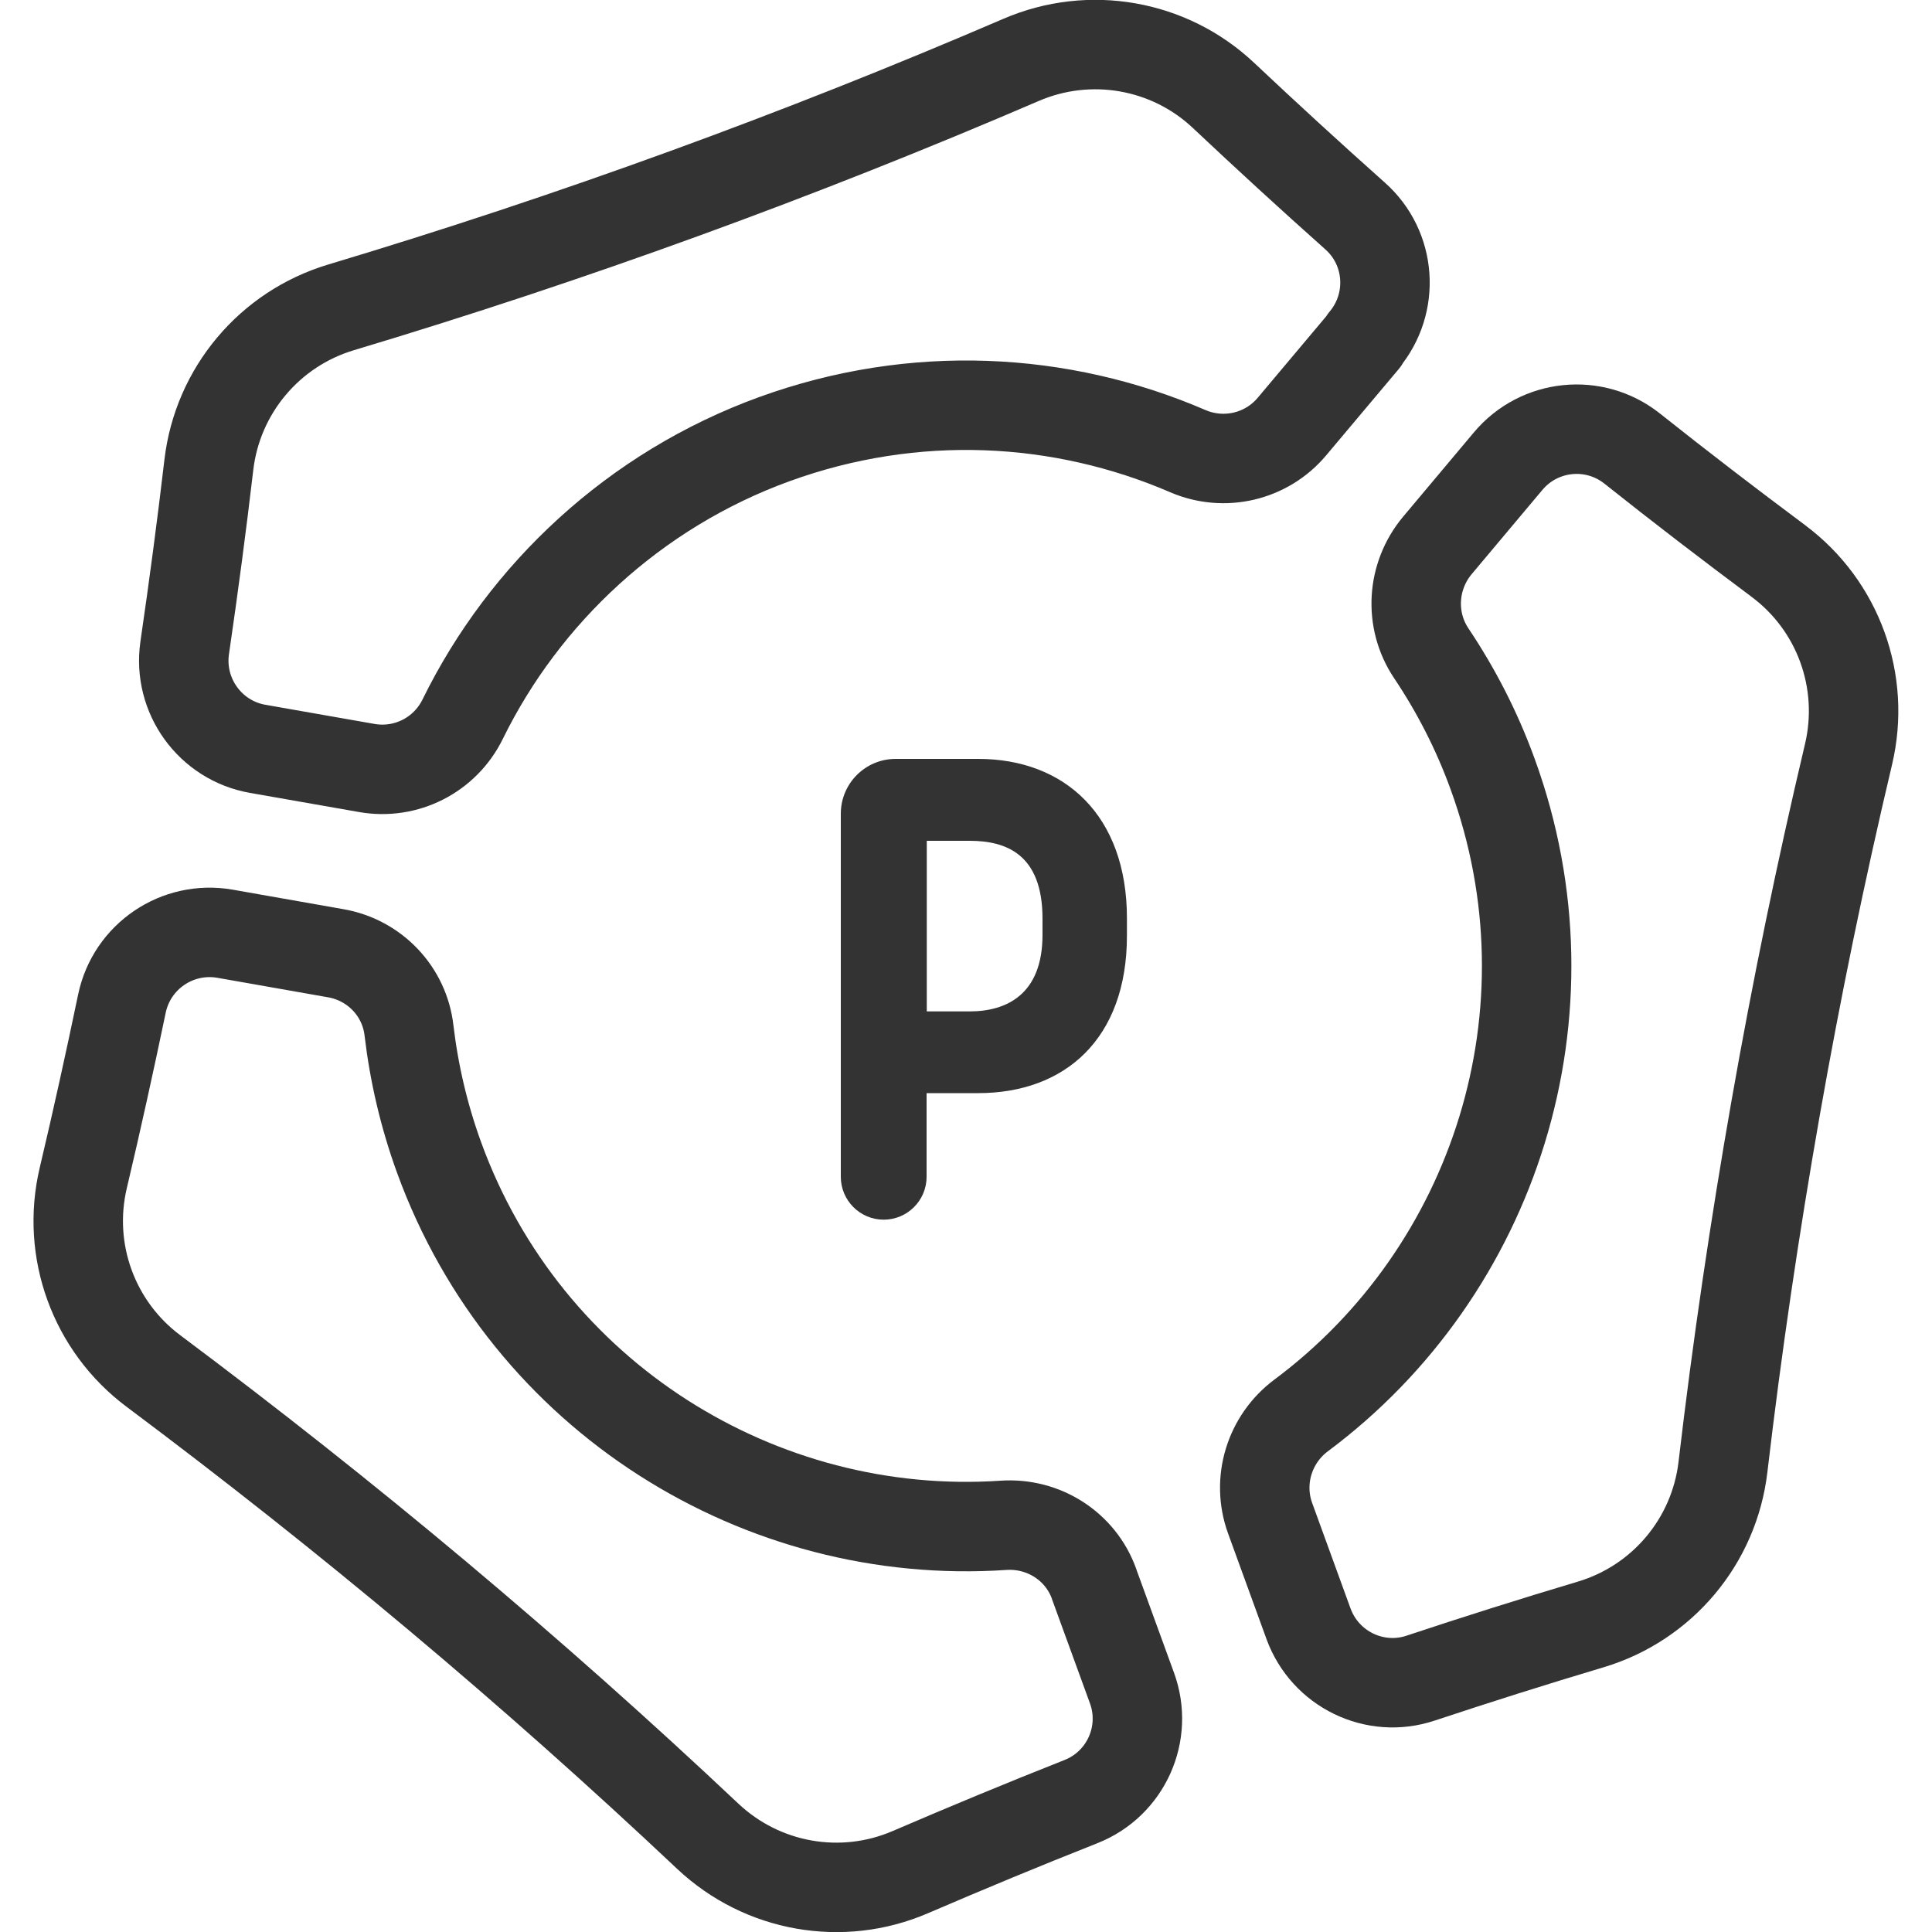 <?xml version="1.0" encoding="UTF-8"?>
<svg xmlns="http://www.w3.org/2000/svg" id="_レイヤー_1" viewBox="0 0 100 100">
  <g>
    <path d="m56.63,81.99l1.96,5.38c.86,2.35-.31,4.96-2.64,5.88-2.96,1.17-5.9,2.39-8.83,3.65-3.55,1.53-7.66.8-10.48-1.85-4.55-4.29-9.22-8.44-14-12.45-4.78-4.01-9.69-7.89-14.69-11.63-3.1-2.31-4.53-6.24-3.64-10,.71-3,1.37-6,2-9.02.51-2.45,2.87-4.05,5.34-3.62l5.73,1.01c2.01.35,3.56,1.97,3.79,4,.26,2.2.77,4.41,1.56,6.58,4.52,12.42,16.65,19.88,29.21,19.03,2.07-.14,3.99,1.08,4.69,3.03Z" style="fill:none; stroke:#333; stroke-linecap:round; stroke-linejoin:round; stroke-width:4.63px;"></path>
    <path d="m70.62,17.62l-3.75,4.46c-1.32,1.57-3.51,2.08-5.39,1.27-6.56-2.83-14.16-3.25-21.4-.62s-12.94,7.99-16.13,14.49c-.91,1.86-2.93,2.89-4.97,2.53l-5.64-.99c-2.46-.43-4.14-2.75-3.78-5.23.46-3.15.88-6.31,1.25-9.47.45-3.84,3.14-7.04,6.84-8.15,11.97-3.59,23.72-7.87,35.2-12.81,3.55-1.53,7.67-.81,10.48,1.84,2.24,2.11,4.51,4.19,6.81,6.24,1.87,1.66,2.07,4.51.46,6.43Z" style="fill:none; stroke:#333; stroke-linecap:round; stroke-linejoin:round; stroke-width:4.63px;"></path>
    <path d="m92.05,29.04c3.1,2.31,4.52,6.24,3.63,10-1.44,6.08-2.7,12.2-3.78,18.35-1.08,6.15-1.99,12.33-2.72,18.54-.45,3.84-3.14,7.04-6.84,8.15-2.95.88-5.89,1.81-8.81,2.78-2.37.79-4.94-.46-5.8-2.81l-1.99-5.47c-.7-1.93-.04-4.09,1.61-5.32,10.01-7.46,14.4-20.86,9.91-33.19-.82-2.26-1.9-4.35-3.18-6.26-1.15-1.72-1.01-3.99.32-5.58l3.66-4.36c1.61-1.92,4.45-2.21,6.41-.66,2.49,1.98,5.02,3.92,7.57,5.82Z" style="fill:none; stroke:#333; stroke-linecap:round; stroke-linejoin:round; stroke-width:4.63px;"></path>
  </g>
  <path d="m43.52,42.12c0-1.57,1.27-2.84,2.84-2.84h4.27c4.48,0,7.7,2.93,7.7,8.25v.9c0,5.35-3.22,8.15-7.7,8.15h-2.67v4.33c0,1.23-1,2.22-2.22,2.22h0c-1.23,0-2.22-1-2.22-2.22v-18.78Zm6.67,10.23c1.93,0,3.77-.9,3.77-3.96v-.84c0-3.35-1.9-4.03-3.77-4.03h-2.22v8.83h2.22Z" style="fill:#333;"></path>
</svg>
